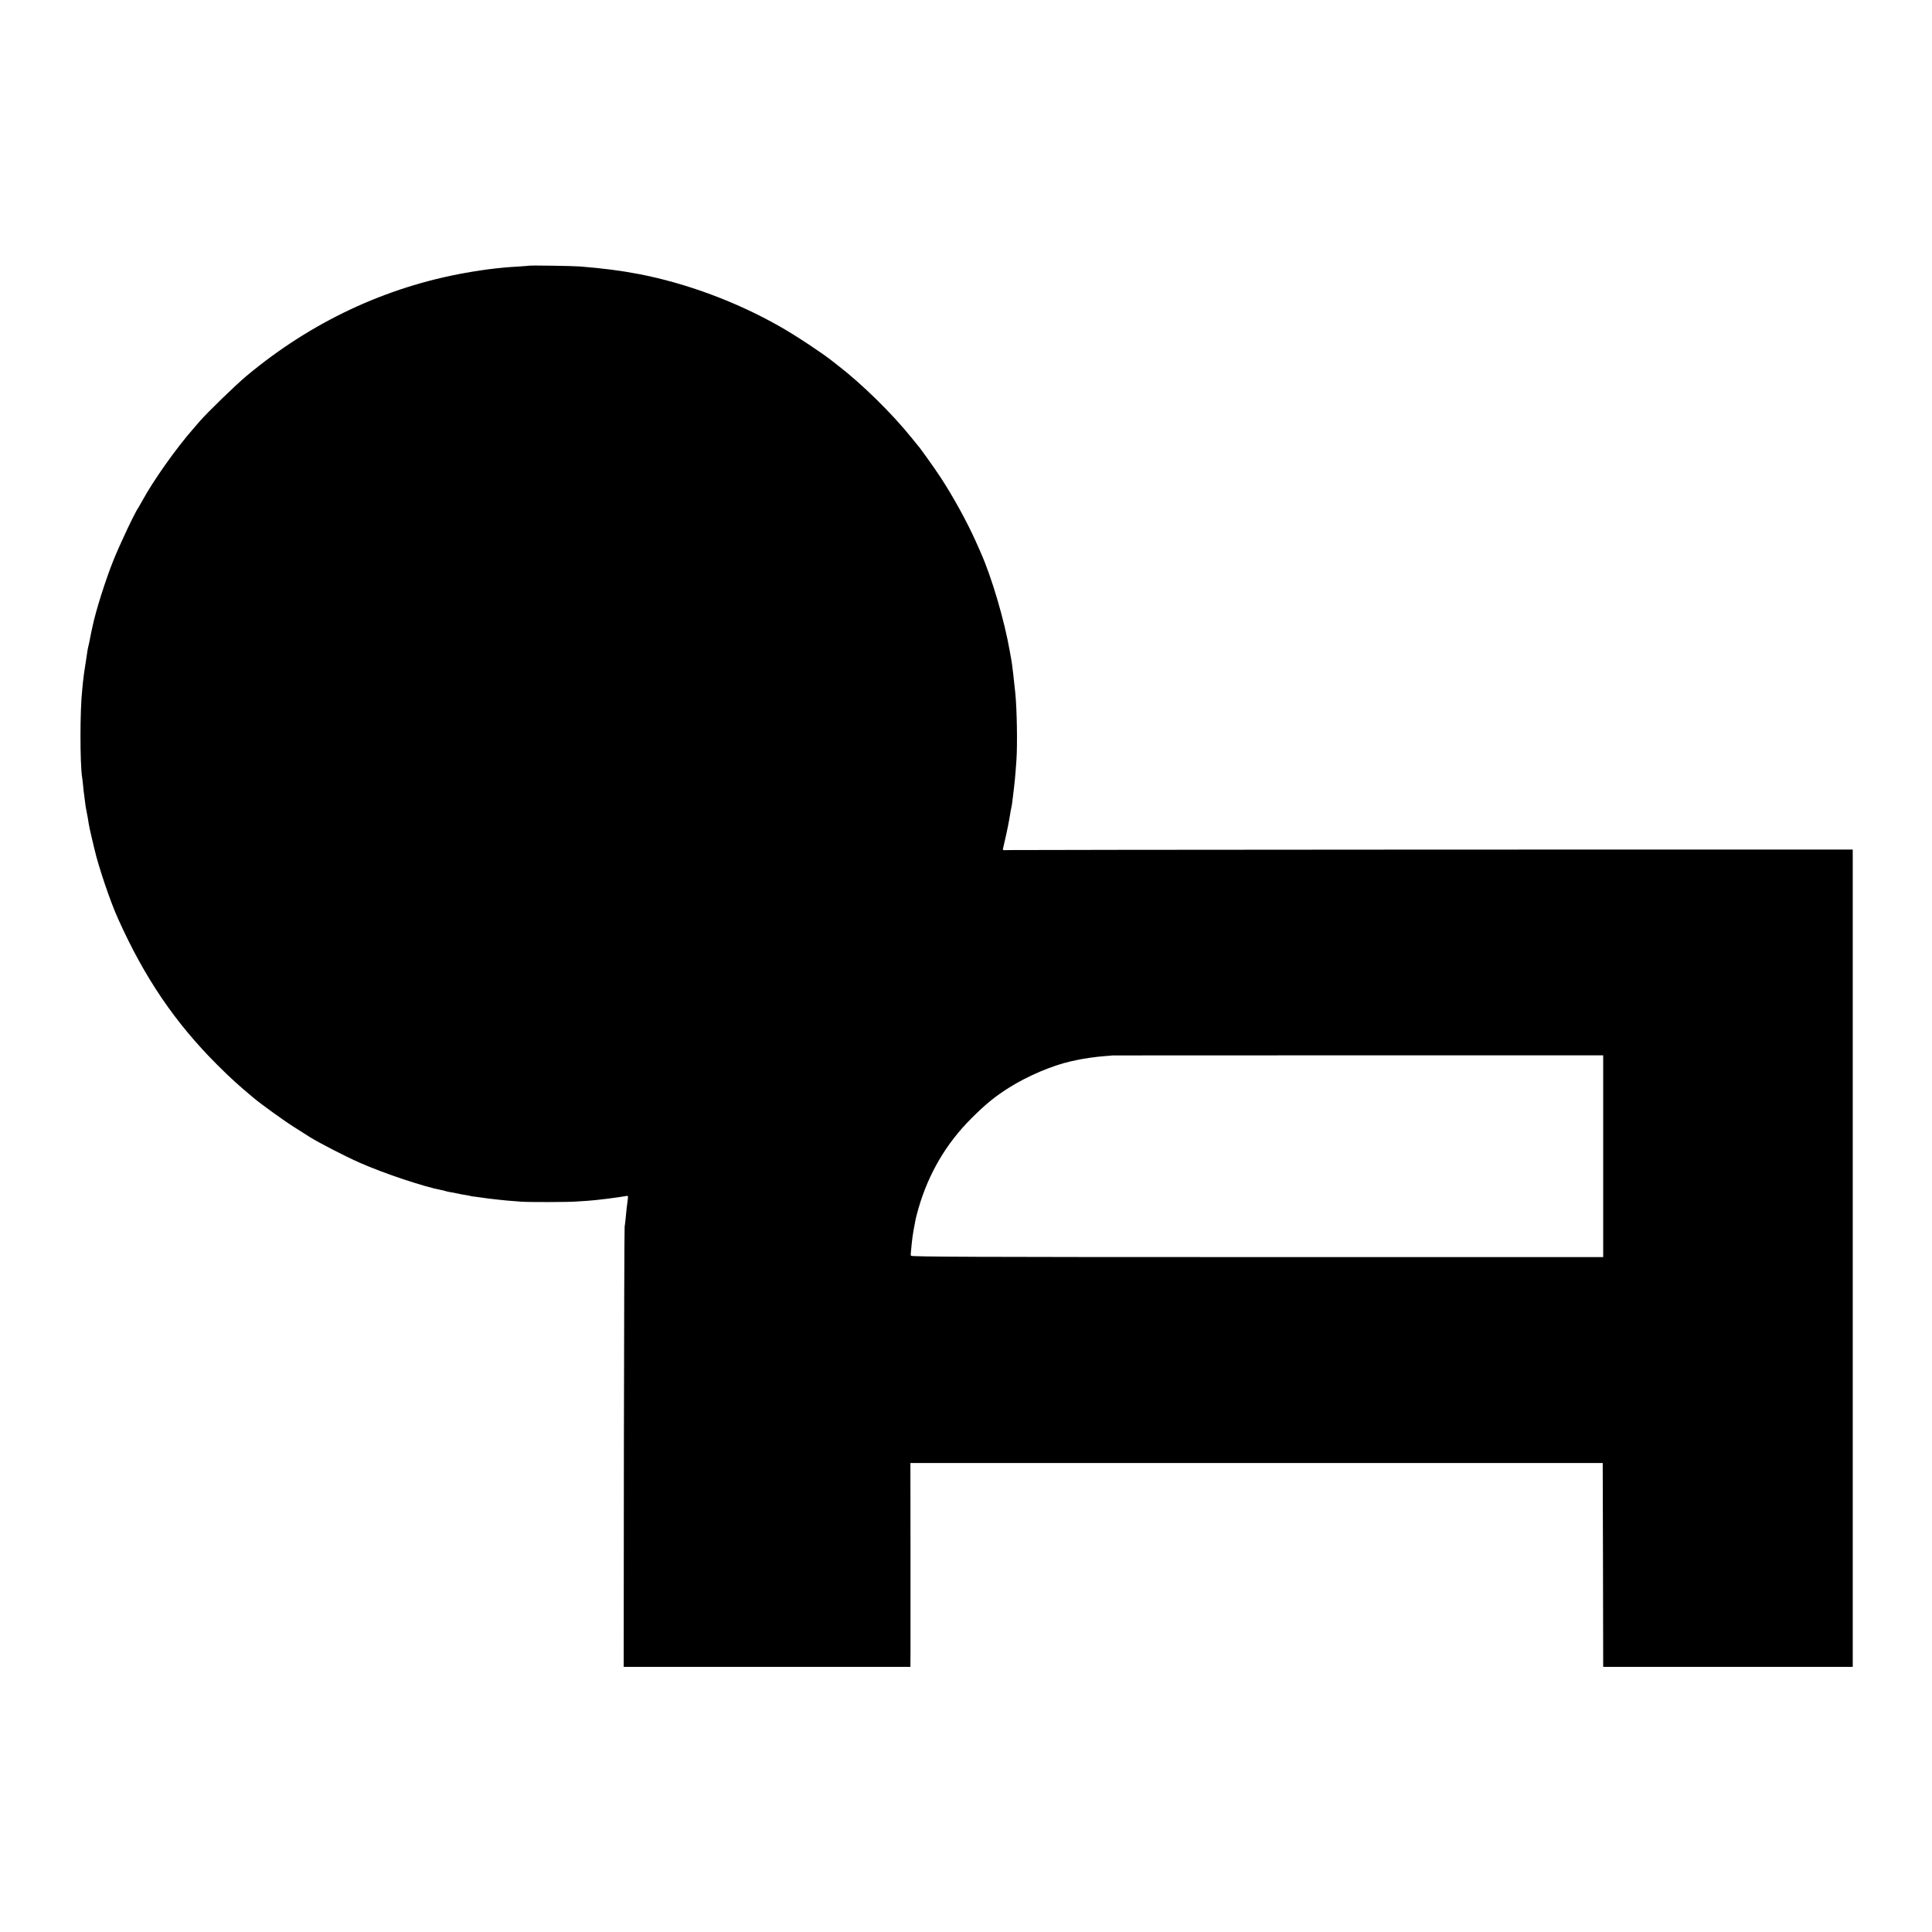 <?xml version="1.0" standalone="no"?>
<!DOCTYPE svg PUBLIC "-//W3C//DTD SVG 20010904//EN"
 "http://www.w3.org/TR/2001/REC-SVG-20010904/DTD/svg10.dtd">
<svg version="1.0" xmlns="http://www.w3.org/2000/svg"
 width="2033pt" height="2033pt" viewBox="0 0 2033 2033"
 preserveAspectRatio="xMidYMid meet">
<g transform="translate(0,2033) scale(0.1,-0.1)"
fill="#000000" stroke="none">
<path d="M5567 17534 c-1 -1 -54 -5 -117 -9 -63 -4 -126 -8 -140 -10 -14 -2
-54 -6 -90 -9 -36 -4 -76 -9 -90 -11 -14 -2 -45 -7 -70 -10 -25 -3 -97 -15
-160 -26 -844 -150 -1628 -519 -2305 -1084 -117 -98 -407 -379 -496 -481 -24
-28 -55 -64 -69 -80 -180 -206 -416 -540 -530 -749 -18 -33 -36 -64 -40 -70
-35 -45 -202 -398 -270 -570 -82 -205 -183 -527 -215 -681 -2 -11 -8 -39 -14
-64 -5 -25 -13 -61 -16 -80 -3 -19 -10 -51 -15 -70 -5 -19 -11 -51 -13 -70 -3
-19 -10 -64 -15 -100 -17 -107 -22 -140 -28 -199 -3 -31 -7 -72 -9 -91 -24
-212 -24 -772 -1 -920 3 -14 7 -56 11 -93 3 -37 8 -77 10 -87 2 -10 6 -43 9
-72 6 -50 9 -69 21 -128 5 -24 11 -57 19 -110 5 -31 10 -53 36 -165 12 -49 23
-97 25 -105 43 -184 166 -549 247 -727 280 -624 600 -1094 1044 -1538 142
-141 210 -204 385 -350 80 -67 324 -243 430 -309 68 -44 140 -89 159 -101 94
-59 373 -203 525 -270 258 -114 679 -254 865 -289 14 -2 32 -7 40 -10 8 -3 29
-7 45 -10 17 -2 50 -9 75 -14 25 -6 65 -14 90 -17 24 -4 47 -8 50 -10 3 -2 30
-6 60 -9 30 -4 66 -9 80 -11 25 -4 60 -9 155 -19 50 -6 128 -13 240 -21 78 -6
493 -5 570 1 33 2 89 6 125 8 95 6 324 35 412 51 18 4 19 0 13 -43 -10 -73
-13 -101 -20 -179 -4 -40 -9 -85 -12 -100 -3 -16 -6 -1064 -8 -2331 l-2 -2302
1508 0 1509 0 1 178 c0 97 0 580 0 1072 l-1 895 3643 0 3642 0 3 -1073 2
-1072 1313 0 1313 0 0 4300 0 4300 -206 0 c-1333 2 -8622 -2 -8672 -5 -65 -3
-68 -3 -63 18 46 197 59 263 79 387 2 14 7 36 10 50 3 14 8 44 10 68 25 200
29 243 42 427 11 161 5 535 -12 700 -12 123 -34 310 -40 340 -2 11 -11 59 -19
107 -57 325 -190 775 -305 1034 -12 27 -36 81 -53 119 -91 204 -235 465 -365
665 -64 98 -225 324 -242 340 -3 3 -34 41 -69 85 -208 258 -524 568 -781 765
-25 19 -49 38 -55 43 -100 80 -391 273 -550 362 -455 259 -983 455 -1482 551
-194 37 -374 60 -618 80 -74 6 -533 13 -538 8z m11303 -9370 l0 -1062 -3639 0
c-3002 0 -3641 3 -3645 14 -3 7 -3 23 -1 36 2 13 6 55 9 93 3 39 13 106 21
149 8 44 17 91 20 106 3 15 16 66 30 115 106 366 292 682 554 944 154 154 250
232 401 327 194 122 451 231 645 275 28 6 59 13 70 15 63 15 202 34 280 40 50
4 91 7 92 8 1 0 1163 1 2582 1 l2581 0 0 -1061z"/>
</g>
</svg>
